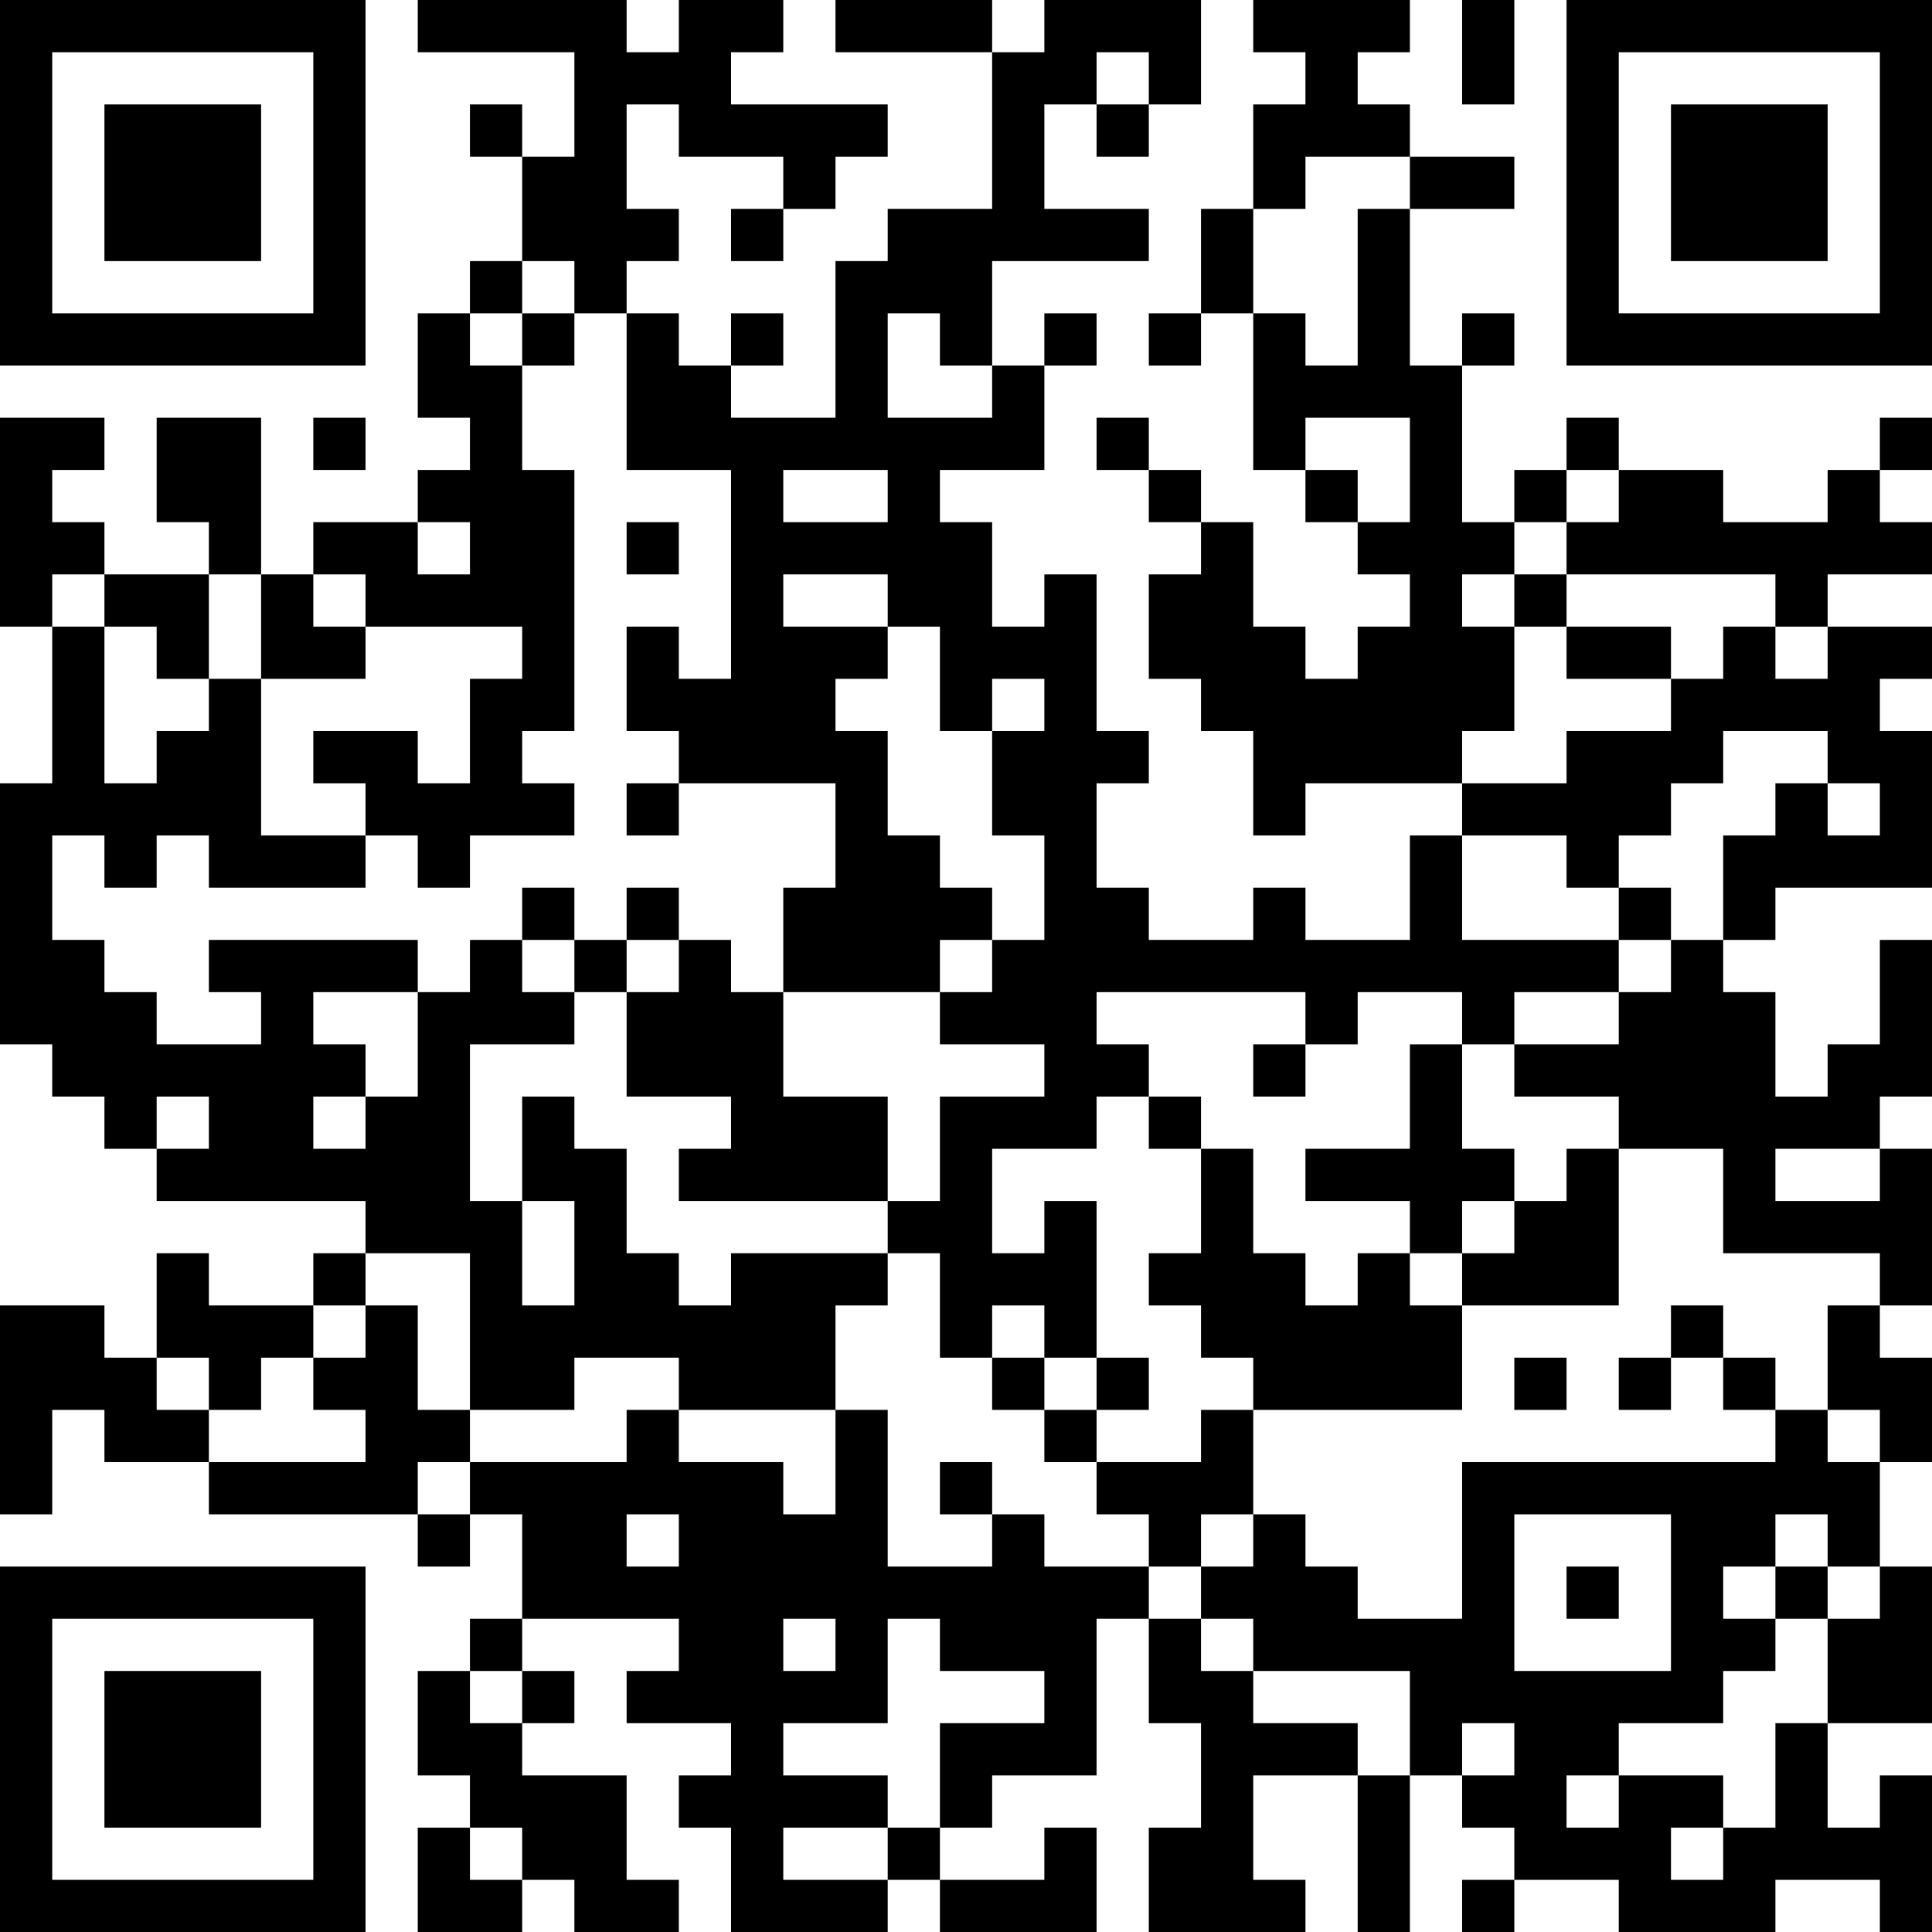 <?xml version="1.0" encoding="UTF-8"?>
<svg xmlns="http://www.w3.org/2000/svg" version="1.1" width="250" height="250" viewBox="0 0 250 250"><rect x="0" y="0" width="250" height="250" fill="#ffffff"/><g transform="scale(6.757)"><g transform="translate(0,0)"><path fill-rule="evenodd" d="M8 0L8 1L11 1L11 3L10 3L10 2L9 2L9 3L10 3L10 5L9 5L9 6L8 6L8 8L9 8L9 9L8 9L8 10L6 10L6 11L5 11L5 8L3 8L3 10L4 10L4 11L2 11L2 10L1 10L1 9L2 9L2 8L0 8L0 12L1 12L1 15L0 15L0 20L1 20L1 21L2 21L2 22L3 22L3 23L7 23L7 24L6 24L6 25L4 25L4 24L3 24L3 26L2 26L2 25L0 25L0 29L1 29L1 27L2 27L2 28L4 28L4 29L8 29L8 30L9 30L9 29L10 29L10 31L9 31L9 32L8 32L8 34L9 34L9 35L8 35L8 37L10 37L10 36L11 36L11 37L13 37L13 36L12 36L12 34L10 34L10 33L11 33L11 32L10 32L10 31L13 31L13 32L12 32L12 33L14 33L14 34L13 34L13 35L14 35L14 37L17 37L17 36L18 36L18 37L21 37L21 35L20 35L20 36L18 36L18 35L19 35L19 34L21 34L21 31L22 31L22 33L23 33L23 35L22 35L22 37L25 37L25 36L24 36L24 34L26 34L26 37L27 37L27 34L28 34L28 35L29 35L29 36L28 36L28 37L29 37L29 36L31 36L31 37L34 37L34 36L36 36L36 37L37 37L37 34L36 34L36 35L35 35L35 33L37 33L37 30L36 30L36 28L37 28L37 26L36 26L36 25L37 25L37 22L36 22L36 21L37 21L37 18L36 18L36 20L35 20L35 21L34 21L34 19L33 19L33 18L34 18L34 17L37 17L37 14L36 14L36 13L37 13L37 12L35 12L35 11L37 11L37 10L36 10L36 9L37 9L37 8L36 8L36 9L35 9L35 10L33 10L33 9L31 9L31 8L30 8L30 9L29 9L29 10L28 10L28 7L29 7L29 6L28 6L28 7L27 7L27 4L29 4L29 3L27 3L27 2L26 2L26 1L27 1L27 0L24 0L24 1L25 1L25 2L24 2L24 4L23 4L23 6L22 6L22 7L23 7L23 6L24 6L24 9L25 9L25 10L26 10L26 11L27 11L27 12L26 12L26 13L25 13L25 12L24 12L24 10L23 10L23 9L22 9L22 8L21 8L21 9L22 9L22 10L23 10L23 11L22 11L22 13L23 13L23 14L24 14L24 16L25 16L25 15L28 15L28 16L27 16L27 18L25 18L25 17L24 17L24 18L22 18L22 17L21 17L21 15L22 15L22 14L21 14L21 11L20 11L20 12L19 12L19 10L18 10L18 9L20 9L20 7L21 7L21 6L20 6L20 7L19 7L19 5L22 5L22 4L20 4L20 2L21 2L21 3L22 3L22 2L23 2L23 0L20 0L20 1L19 1L19 0L16 0L16 1L19 1L19 4L17 4L17 5L16 5L16 8L14 8L14 7L15 7L15 6L14 6L14 7L13 7L13 6L12 6L12 5L13 5L13 4L12 4L12 2L13 2L13 3L15 3L15 4L14 4L14 5L15 5L15 4L16 4L16 3L17 3L17 2L14 2L14 1L15 1L15 0L13 0L13 1L12 1L12 0ZM28 0L28 2L29 2L29 0ZM21 1L21 2L22 2L22 1ZM25 3L25 4L24 4L24 6L25 6L25 7L26 7L26 4L27 4L27 3ZM10 5L10 6L9 6L9 7L10 7L10 9L11 9L11 14L10 14L10 15L11 15L11 16L9 16L9 17L8 17L8 16L7 16L7 15L6 15L6 14L8 14L8 15L9 15L9 13L10 13L10 12L7 12L7 11L6 11L6 12L7 12L7 13L5 13L5 11L4 11L4 13L3 13L3 12L2 12L2 11L1 11L1 12L2 12L2 15L3 15L3 14L4 14L4 13L5 13L5 16L7 16L7 17L4 17L4 16L3 16L3 17L2 17L2 16L1 16L1 18L2 18L2 19L3 19L3 20L5 20L5 19L4 19L4 18L8 18L8 19L6 19L6 20L7 20L7 21L6 21L6 22L7 22L7 21L8 21L8 19L9 19L9 18L10 18L10 19L11 19L11 20L9 20L9 23L10 23L10 25L11 25L11 23L10 23L10 21L11 21L11 22L12 22L12 24L13 24L13 25L14 25L14 24L17 24L17 25L16 25L16 27L13 27L13 26L11 26L11 27L9 27L9 24L7 24L7 25L6 25L6 26L5 26L5 27L4 27L4 26L3 26L3 27L4 27L4 28L7 28L7 27L6 27L6 26L7 26L7 25L8 25L8 27L9 27L9 28L8 28L8 29L9 29L9 28L12 28L12 27L13 27L13 28L15 28L15 29L16 29L16 27L17 27L17 30L19 30L19 29L20 29L20 30L22 30L22 31L23 31L23 32L24 32L24 33L26 33L26 34L27 34L27 32L24 32L24 31L23 31L23 30L24 30L24 29L25 29L25 30L26 30L26 31L28 31L28 28L34 28L34 27L35 27L35 28L36 28L36 27L35 27L35 25L36 25L36 24L33 24L33 22L31 22L31 21L29 21L29 20L31 20L31 19L32 19L32 18L33 18L33 16L34 16L34 15L35 15L35 16L36 16L36 15L35 15L35 14L33 14L33 15L32 15L32 16L31 16L31 17L30 17L30 16L28 16L28 18L31 18L31 19L29 19L29 20L28 20L28 19L26 19L26 20L25 20L25 19L21 19L21 20L22 20L22 21L21 21L21 22L19 22L19 24L20 24L20 23L21 23L21 26L20 26L20 25L19 25L19 26L18 26L18 24L17 24L17 23L18 23L18 21L20 21L20 20L18 20L18 19L19 19L19 18L20 18L20 16L19 16L19 14L20 14L20 13L19 13L19 14L18 14L18 12L17 12L17 11L15 11L15 12L17 12L17 13L16 13L16 14L17 14L17 16L18 16L18 17L19 17L19 18L18 18L18 19L15 19L15 17L16 17L16 15L13 15L13 14L12 14L12 12L13 12L13 13L14 13L14 9L12 9L12 6L11 6L11 5ZM10 6L10 7L11 7L11 6ZM17 6L17 8L19 8L19 7L18 7L18 6ZM6 8L6 9L7 9L7 8ZM25 8L25 9L26 9L26 10L27 10L27 8ZM15 9L15 10L17 10L17 9ZM30 9L30 10L29 10L29 11L28 11L28 12L29 12L29 14L28 14L28 15L30 15L30 14L32 14L32 13L33 13L33 12L34 12L34 13L35 13L35 12L34 12L34 11L30 11L30 10L31 10L31 9ZM8 10L8 11L9 11L9 10ZM12 10L12 11L13 11L13 10ZM29 11L29 12L30 12L30 13L32 13L32 12L30 12L30 11ZM12 15L12 16L13 16L13 15ZM10 17L10 18L11 18L11 19L12 19L12 21L14 21L14 22L13 22L13 23L17 23L17 21L15 21L15 19L14 19L14 18L13 18L13 17L12 17L12 18L11 18L11 17ZM31 17L31 18L32 18L32 17ZM12 18L12 19L13 19L13 18ZM24 20L24 21L25 21L25 20ZM27 20L27 22L25 22L25 23L27 23L27 24L26 24L26 25L25 25L25 24L24 24L24 22L23 22L23 21L22 21L22 22L23 22L23 24L22 24L22 25L23 25L23 26L24 26L24 27L23 27L23 28L21 28L21 27L22 27L22 26L21 26L21 27L20 27L20 26L19 26L19 27L20 27L20 28L21 28L21 29L22 29L22 30L23 30L23 29L24 29L24 27L28 27L28 25L31 25L31 22L30 22L30 23L29 23L29 22L28 22L28 20ZM3 21L3 22L4 22L4 21ZM34 22L34 23L36 23L36 22ZM28 23L28 24L27 24L27 25L28 25L28 24L29 24L29 23ZM32 25L32 26L31 26L31 27L32 27L32 26L33 26L33 27L34 27L34 26L33 26L33 25ZM29 26L29 27L30 27L30 26ZM18 28L18 29L19 29L19 28ZM12 29L12 30L13 30L13 29ZM29 29L29 32L32 32L32 29ZM34 29L34 30L33 30L33 31L34 31L34 32L33 32L33 33L31 33L31 34L30 34L30 35L31 35L31 34L33 34L33 35L32 35L32 36L33 36L33 35L34 35L34 33L35 33L35 31L36 31L36 30L35 30L35 29ZM30 30L30 31L31 31L31 30ZM34 30L34 31L35 31L35 30ZM15 31L15 32L16 32L16 31ZM17 31L17 33L15 33L15 34L17 34L17 35L15 35L15 36L17 36L17 35L18 35L18 33L20 33L20 32L18 32L18 31ZM9 32L9 33L10 33L10 32ZM28 33L28 34L29 34L29 33ZM9 35L9 36L10 36L10 35ZM0 0L0 7L7 7L7 0ZM1 1L1 6L6 6L6 1ZM2 2L2 5L5 5L5 2ZM30 0L30 7L37 7L37 0ZM31 1L31 6L36 6L36 1ZM32 2L32 5L35 5L35 2ZM0 30L0 37L7 37L7 30ZM1 31L1 36L6 36L6 31ZM2 32L2 35L5 35L5 32Z" fill="#000000"/></g></g></svg>
